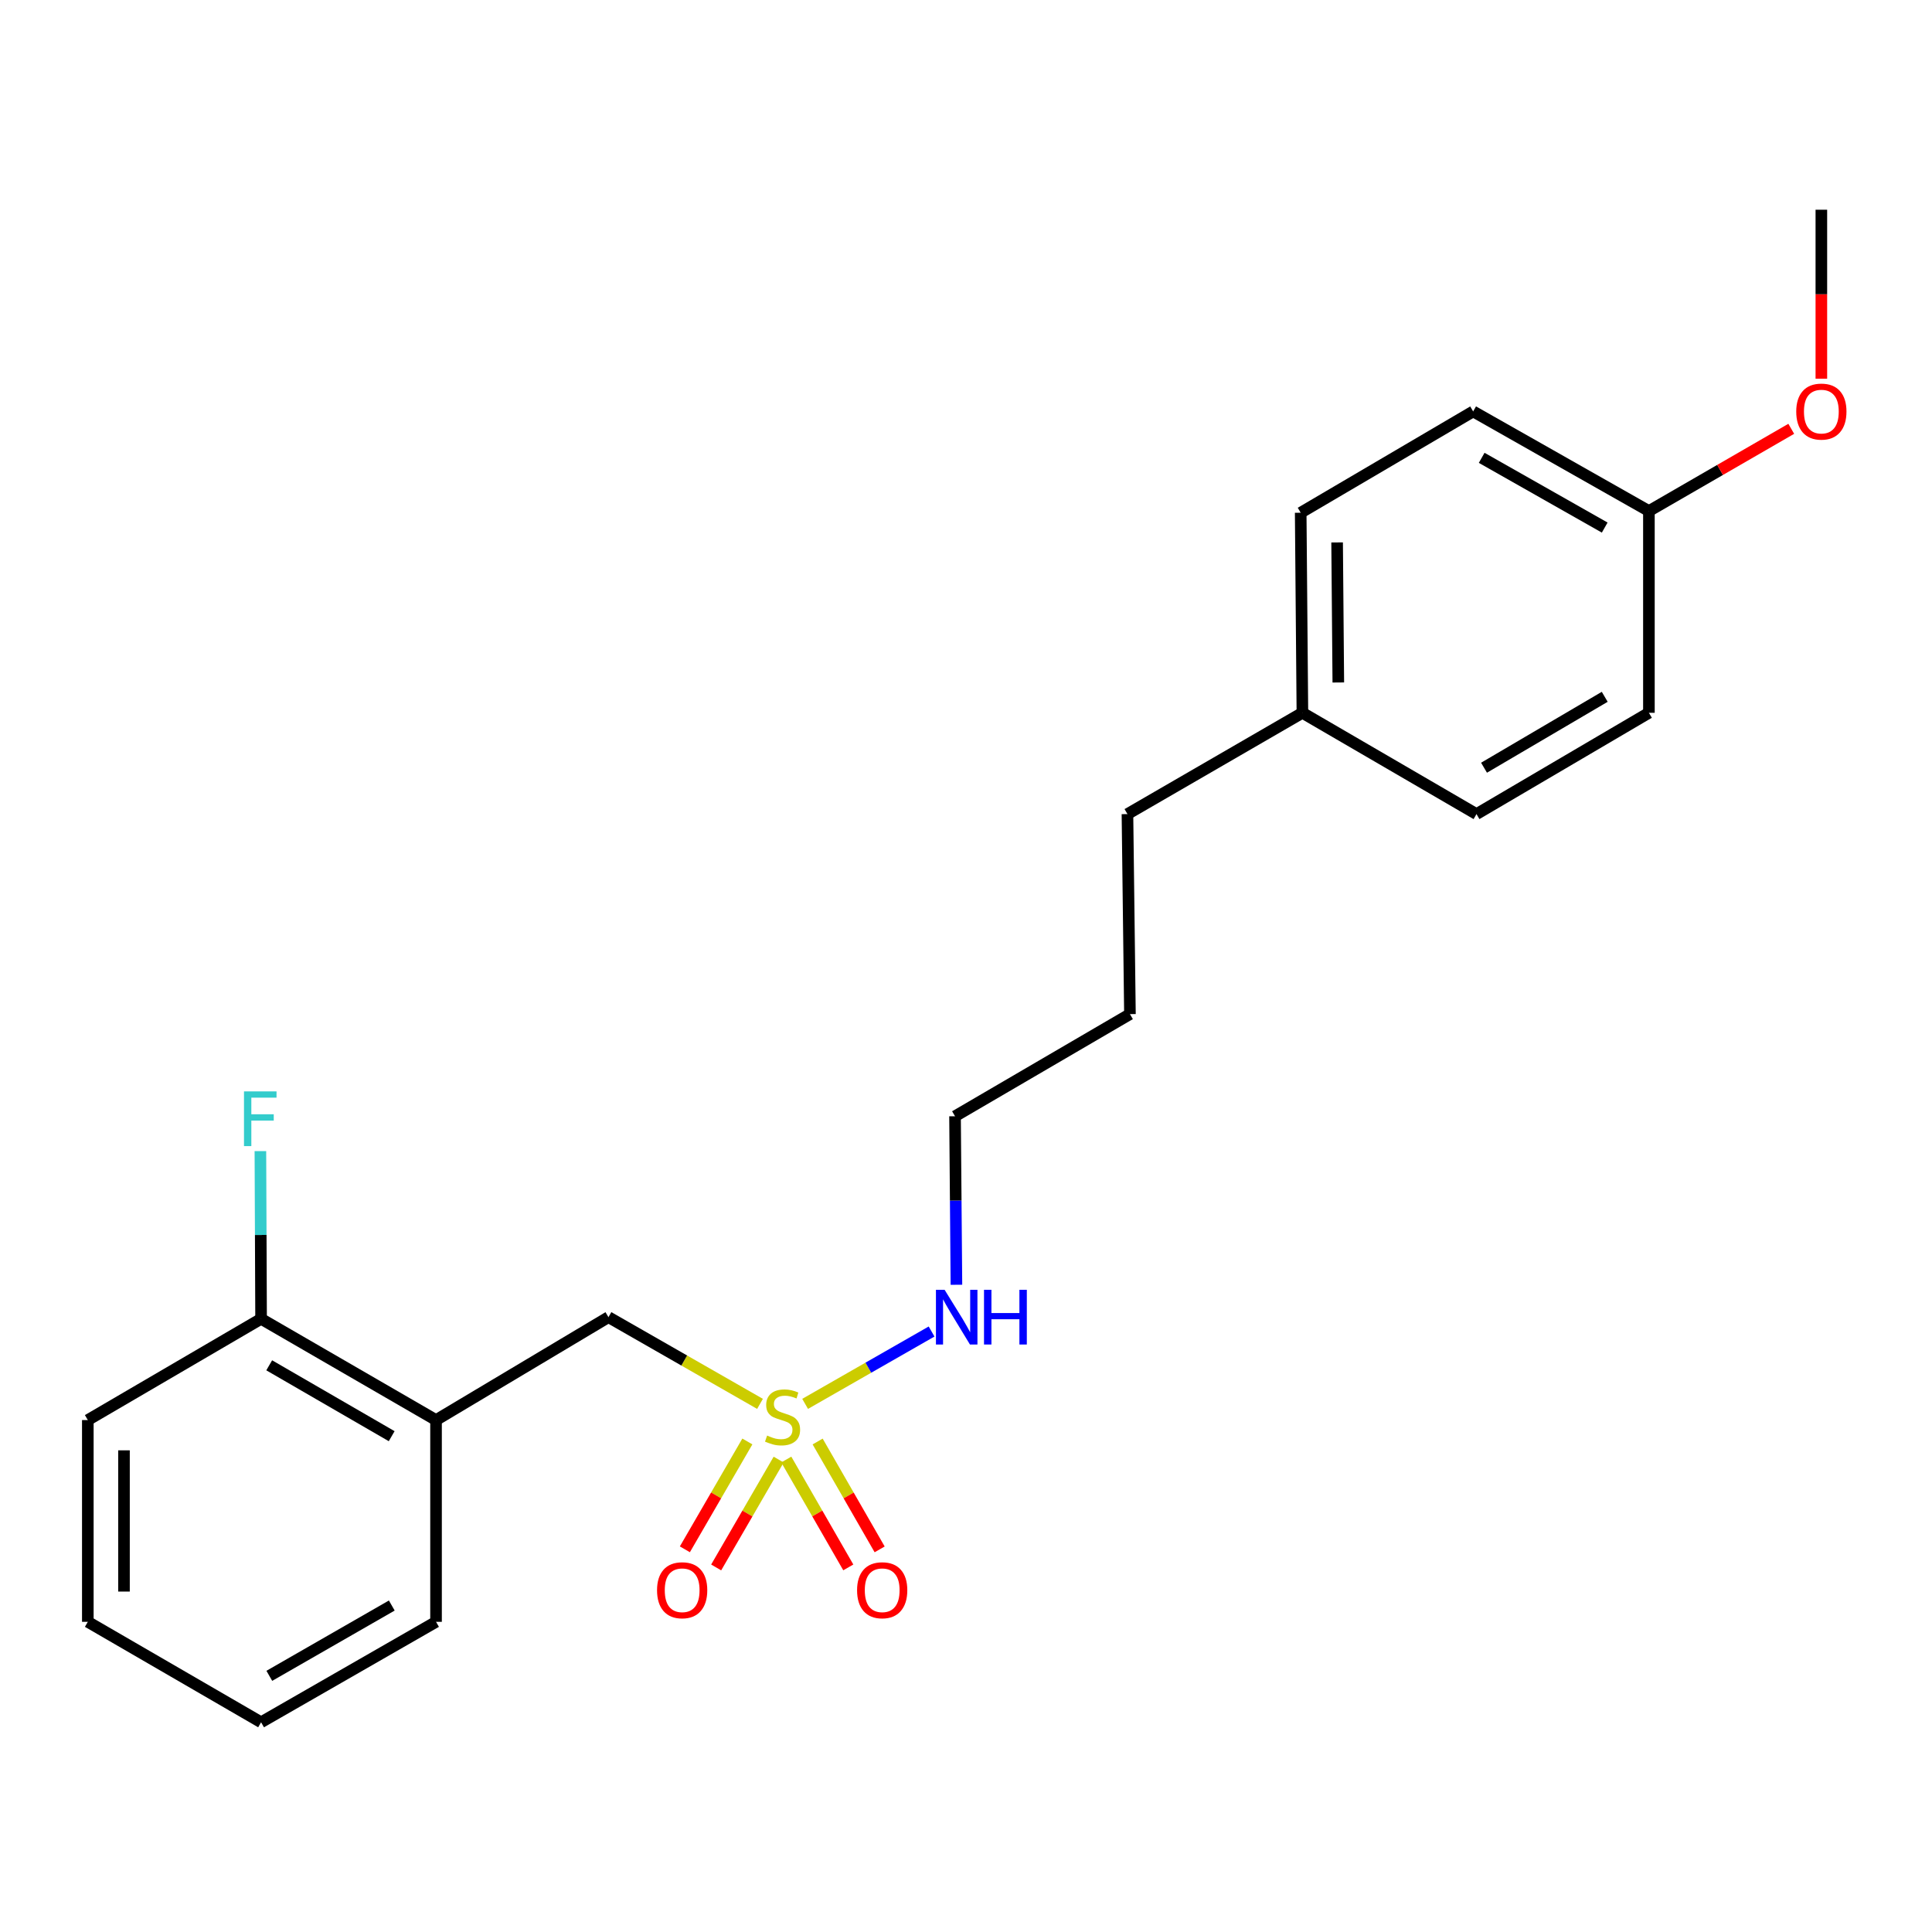 <?xml version='1.0' encoding='iso-8859-1'?>
<svg version='1.1' baseProfile='full'
              xmlns='http://www.w3.org/2000/svg'
                      xmlns:rdkit='http://www.rdkit.org/xml'
                      xmlns:xlink='http://www.w3.org/1999/xlink'
                  xml:space='preserve'
width='1000px' height='1000px' viewBox='0 0 1000 1000'>
<!-- END OF HEADER -->
<rect style='opacity:1.0;fill:#FFFFFF;stroke:none' width='1000' height='1000' x='0' y='0'> </rect>
<path class='bond-0' d='M 393.379,726.639 L 354.158,704.197' style='fill:none;fill-rule:evenodd;stroke:#CCCC00;stroke-width:6px;stroke-linecap:butt;stroke-linejoin:miter;stroke-opacity:1' />
<path class='bond-0' d='M 354.158,704.197 L 314.936,681.755' style='fill:none;fill-rule:evenodd;stroke:#000000;stroke-width:6px;stroke-linecap:butt;stroke-linejoin:miter;stroke-opacity:1' />
<path class='bond-2' d='M 386.833,746.1 L 370.662,774.011' style='fill:none;fill-rule:evenodd;stroke:#CCCC00;stroke-width:6px;stroke-linecap:butt;stroke-linejoin:miter;stroke-opacity:1' />
<path class='bond-2' d='M 370.662,774.011 L 354.491,801.923' style='fill:none;fill-rule:evenodd;stroke:#FF0000;stroke-width:6px;stroke-linecap:butt;stroke-linejoin:miter;stroke-opacity:1' />
<path class='bond-2' d='M 403.032,755.484 L 386.861,783.396' style='fill:none;fill-rule:evenodd;stroke:#CCCC00;stroke-width:6px;stroke-linecap:butt;stroke-linejoin:miter;stroke-opacity:1' />
<path class='bond-2' d='M 386.861,783.396 L 370.689,811.308' style='fill:none;fill-rule:evenodd;stroke:#FF0000;stroke-width:6px;stroke-linecap:butt;stroke-linejoin:miter;stroke-opacity:1' />
<path class='bond-3' d='M 406.981,755.452 L 423.028,783.368' style='fill:none;fill-rule:evenodd;stroke:#CCCC00;stroke-width:6px;stroke-linecap:butt;stroke-linejoin:miter;stroke-opacity:1' />
<path class='bond-3' d='M 423.028,783.368 L 439.076,811.284' style='fill:none;fill-rule:evenodd;stroke:#FF0000;stroke-width:6px;stroke-linecap:butt;stroke-linejoin:miter;stroke-opacity:1' />
<path class='bond-3' d='M 423.211,746.122 L 439.258,774.038' style='fill:none;fill-rule:evenodd;stroke:#CCCC00;stroke-width:6px;stroke-linecap:butt;stroke-linejoin:miter;stroke-opacity:1' />
<path class='bond-3' d='M 439.258,774.038 L 455.306,801.955' style='fill:none;fill-rule:evenodd;stroke:#FF0000;stroke-width:6px;stroke-linecap:butt;stroke-linejoin:miter;stroke-opacity:1' />
<path class='bond-4' d='M 416.731,726.64 L 449.458,707.916' style='fill:none;fill-rule:evenodd;stroke:#CCCC00;stroke-width:6px;stroke-linecap:butt;stroke-linejoin:miter;stroke-opacity:1' />
<path class='bond-4' d='M 449.458,707.916 L 482.184,689.193' style='fill:none;fill-rule:evenodd;stroke:#0000FF;stroke-width:6px;stroke-linecap:butt;stroke-linejoin:miter;stroke-opacity:1' />
<path class='bond-1' d='M 314.936,681.755 L 225.692,735.026' style='fill:none;fill-rule:evenodd;stroke:#000000;stroke-width:6px;stroke-linecap:butt;stroke-linejoin:miter;stroke-opacity:1' />
<path class='bond-5' d='M 225.692,735.026 L 135.136,682.619' style='fill:none;fill-rule:evenodd;stroke:#000000;stroke-width:6px;stroke-linecap:butt;stroke-linejoin:miter;stroke-opacity:1' />
<path class='bond-5' d='M 202.731,743.367 L 139.343,706.683' style='fill:none;fill-rule:evenodd;stroke:#000000;stroke-width:6px;stroke-linecap:butt;stroke-linejoin:miter;stroke-opacity:1' />
<path class='bond-14' d='M 225.692,735.026 L 225.692,839.455' style='fill:none;fill-rule:evenodd;stroke:#000000;stroke-width:6px;stroke-linecap:butt;stroke-linejoin:miter;stroke-opacity:1' />
<path class='bond-15' d='M 495.045,664.996 L 494.683,621.385' style='fill:none;fill-rule:evenodd;stroke:#0000FF;stroke-width:6px;stroke-linecap:butt;stroke-linejoin:miter;stroke-opacity:1' />
<path class='bond-15' d='M 494.683,621.385 L 494.321,577.773' style='fill:none;fill-rule:evenodd;stroke:#000000;stroke-width:6px;stroke-linecap:butt;stroke-linejoin:miter;stroke-opacity:1' />
<path class='bond-6' d='M 135.136,682.619 L 134.958,639.215' style='fill:none;fill-rule:evenodd;stroke:#000000;stroke-width:6px;stroke-linecap:butt;stroke-linejoin:miter;stroke-opacity:1' />
<path class='bond-6' d='M 134.958,639.215 L 134.779,595.812' style='fill:none;fill-rule:evenodd;stroke:#33CCCC;stroke-width:6px;stroke-linecap:butt;stroke-linejoin:miter;stroke-opacity:1' />
<path class='bond-16' d='M 135.136,682.619 L 45.455,735.026' style='fill:none;fill-rule:evenodd;stroke:#000000;stroke-width:6px;stroke-linecap:butt;stroke-linejoin:miter;stroke-opacity:1' />
<path class='bond-7' d='M 853.474,264.517 L 762.503,212.952' style='fill:none;fill-rule:evenodd;stroke:#000000;stroke-width:6px;stroke-linecap:butt;stroke-linejoin:miter;stroke-opacity:1' />
<path class='bond-7' d='M 830.597,273.068 L 766.917,236.973' style='fill:none;fill-rule:evenodd;stroke:#000000;stroke-width:6px;stroke-linecap:butt;stroke-linejoin:miter;stroke-opacity:1' />
<path class='bond-13' d='M 853.474,264.517 L 890.313,243.234' style='fill:none;fill-rule:evenodd;stroke:#000000;stroke-width:6px;stroke-linecap:butt;stroke-linejoin:miter;stroke-opacity:1' />
<path class='bond-13' d='M 890.313,243.234 L 927.152,221.951' style='fill:none;fill-rule:evenodd;stroke:#FF0000;stroke-width:6px;stroke-linecap:butt;stroke-linejoin:miter;stroke-opacity:1' />
<path class='bond-23' d='M 853.474,264.517 L 853.474,368.946' style='fill:none;fill-rule:evenodd;stroke:#000000;stroke-width:6px;stroke-linecap:butt;stroke-linejoin:miter;stroke-opacity:1' />
<path class='bond-8' d='M 674.121,368.946 L 583.566,421.374' style='fill:none;fill-rule:evenodd;stroke:#000000;stroke-width:6px;stroke-linecap:butt;stroke-linejoin:miter;stroke-opacity:1' />
<path class='bond-11' d='M 674.121,368.946 L 764.229,421.374' style='fill:none;fill-rule:evenodd;stroke:#000000;stroke-width:6px;stroke-linecap:butt;stroke-linejoin:miter;stroke-opacity:1' />
<path class='bond-12' d='M 674.121,368.946 L 673.237,265.39' style='fill:none;fill-rule:evenodd;stroke:#000000;stroke-width:6px;stroke-linecap:butt;stroke-linejoin:miter;stroke-opacity:1' />
<path class='bond-12' d='M 692.708,353.253 L 692.089,280.764' style='fill:none;fill-rule:evenodd;stroke:#000000;stroke-width:6px;stroke-linecap:butt;stroke-linejoin:miter;stroke-opacity:1' />
<path class='bond-9' d='M 853.474,368.946 L 764.229,421.374' style='fill:none;fill-rule:evenodd;stroke:#000000;stroke-width:6px;stroke-linecap:butt;stroke-linejoin:miter;stroke-opacity:1' />
<path class='bond-9' d='M 830.605,360.669 L 768.133,397.368' style='fill:none;fill-rule:evenodd;stroke:#000000;stroke-width:6px;stroke-linecap:butt;stroke-linejoin:miter;stroke-opacity:1' />
<path class='bond-10' d='M 762.503,212.952 L 673.237,265.39' style='fill:none;fill-rule:evenodd;stroke:#000000;stroke-width:6px;stroke-linecap:butt;stroke-linejoin:miter;stroke-opacity:1' />
<path class='bond-18' d='M 942.729,196.022 L 942.729,152.288' style='fill:none;fill-rule:evenodd;stroke:#FF0000;stroke-width:6px;stroke-linecap:butt;stroke-linejoin:miter;stroke-opacity:1' />
<path class='bond-18' d='M 942.729,152.288 L 942.729,108.554' style='fill:none;fill-rule:evenodd;stroke:#000000;stroke-width:6px;stroke-linecap:butt;stroke-linejoin:miter;stroke-opacity:1' />
<path class='bond-20' d='M 225.692,839.455 L 135.136,891.446' style='fill:none;fill-rule:evenodd;stroke:#000000;stroke-width:6px;stroke-linecap:butt;stroke-linejoin:miter;stroke-opacity:1' />
<path class='bond-20' d='M 202.787,831.019 L 139.398,867.412' style='fill:none;fill-rule:evenodd;stroke:#000000;stroke-width:6px;stroke-linecap:butt;stroke-linejoin:miter;stroke-opacity:1' />
<path class='bond-19' d='M 494.321,577.773 L 584.855,524.909' style='fill:none;fill-rule:evenodd;stroke:#000000;stroke-width:6px;stroke-linecap:butt;stroke-linejoin:miter;stroke-opacity:1' />
<path class='bond-22' d='M 45.455,735.026 L 45.455,839.455' style='fill:none;fill-rule:evenodd;stroke:#000000;stroke-width:6px;stroke-linecap:butt;stroke-linejoin:miter;stroke-opacity:1' />
<path class='bond-22' d='M 64.175,750.69 L 64.175,823.791' style='fill:none;fill-rule:evenodd;stroke:#000000;stroke-width:6px;stroke-linecap:butt;stroke-linejoin:miter;stroke-opacity:1' />
<path class='bond-17' d='M 583.566,421.374 L 584.855,524.909' style='fill:none;fill-rule:evenodd;stroke:#000000;stroke-width:6px;stroke-linecap:butt;stroke-linejoin:miter;stroke-opacity:1' />
<path class='bond-21' d='M 135.136,891.446 L 45.455,839.455' style='fill:none;fill-rule:evenodd;stroke:#000000;stroke-width:6px;stroke-linecap:butt;stroke-linejoin:miter;stroke-opacity:1' />
<path  class='atom-0' d='M 397.055 743.04
Q 397.375 743.16, 398.695 743.72
Q 400.015 744.28, 401.455 744.64
Q 402.935 744.96, 404.375 744.96
Q 407.055 744.96, 408.615 743.68
Q 410.175 742.36, 410.175 740.08
Q 410.175 738.52, 409.375 737.56
Q 408.615 736.6, 407.415 736.08
Q 406.215 735.56, 404.215 734.96
Q 401.695 734.2, 400.175 733.48
Q 398.695 732.76, 397.615 731.24
Q 396.575 729.72, 396.575 727.16
Q 396.575 723.6, 398.975 721.4
Q 401.415 719.2, 406.215 719.2
Q 409.495 719.2, 413.215 720.76
L 412.295 723.84
Q 408.895 722.44, 406.335 722.44
Q 403.575 722.44, 402.055 723.6
Q 400.535 724.72, 400.575 726.68
Q 400.575 728.2, 401.335 729.12
Q 402.135 730.04, 403.255 730.56
Q 404.415 731.08, 406.335 731.68
Q 408.895 732.48, 410.415 733.28
Q 411.935 734.08, 413.015 735.72
Q 414.135 737.32, 414.135 740.08
Q 414.135 744, 411.495 746.12
Q 408.895 748.2, 404.535 748.2
Q 402.015 748.2, 400.095 747.64
Q 398.215 747.12, 395.975 746.2
L 397.055 743.04
' fill='#CCCC00'/>
<path  class='atom-3' d='M 340.085 823.103
Q 340.085 816.303, 343.445 812.503
Q 346.805 808.703, 353.085 808.703
Q 359.365 808.703, 362.725 812.503
Q 366.085 816.303, 366.085 823.103
Q 366.085 829.983, 362.685 833.903
Q 359.285 837.783, 353.085 837.783
Q 346.845 837.783, 343.445 833.903
Q 340.085 830.023, 340.085 823.103
M 353.085 834.583
Q 357.405 834.583, 359.725 831.703
Q 362.085 828.783, 362.085 823.103
Q 362.085 817.543, 359.725 814.743
Q 357.405 811.903, 353.085 811.903
Q 348.765 811.903, 346.405 814.703
Q 344.085 817.503, 344.085 823.103
Q 344.085 828.823, 346.405 831.703
Q 348.765 834.583, 353.085 834.583
' fill='#FF0000'/>
<path  class='atom-4' d='M 443.62 823.103
Q 443.62 816.303, 446.98 812.503
Q 450.34 808.703, 456.62 808.703
Q 462.9 808.703, 466.26 812.503
Q 469.62 816.303, 469.62 823.103
Q 469.62 829.983, 466.22 833.903
Q 462.82 837.783, 456.62 837.783
Q 450.38 837.783, 446.98 833.903
Q 443.62 830.023, 443.62 823.103
M 456.62 834.583
Q 460.94 834.583, 463.26 831.703
Q 465.62 828.783, 465.62 823.103
Q 465.62 817.543, 463.26 814.743
Q 460.94 811.903, 456.62 811.903
Q 452.3 811.903, 449.94 814.703
Q 447.62 817.503, 447.62 823.103
Q 447.62 828.823, 449.94 831.703
Q 452.3 834.583, 456.62 834.583
' fill='#FF0000'/>
<path  class='atom-5' d='M 488.924 667.595
L 498.204 682.595
Q 499.124 684.075, 500.604 686.755
Q 502.084 689.435, 502.164 689.595
L 502.164 667.595
L 505.924 667.595
L 505.924 695.915
L 502.044 695.915
L 492.084 679.515
Q 490.924 677.595, 489.684 675.395
Q 488.484 673.195, 488.124 672.515
L 488.124 695.915
L 484.444 695.915
L 484.444 667.595
L 488.924 667.595
' fill='#0000FF'/>
<path  class='atom-5' d='M 509.324 667.595
L 513.164 667.595
L 513.164 679.635
L 527.644 679.635
L 527.644 667.595
L 531.484 667.595
L 531.484 695.915
L 527.644 695.915
L 527.644 682.835
L 513.164 682.835
L 513.164 695.915
L 509.324 695.915
L 509.324 667.595
' fill='#0000FF'/>
<path  class='atom-7' d='M 126.29 564.903
L 143.13 564.903
L 143.13 568.143
L 130.09 568.143
L 130.09 576.743
L 141.69 576.743
L 141.69 580.023
L 130.09 580.023
L 130.09 593.223
L 126.29 593.223
L 126.29 564.903
' fill='#33CCCC'/>
<path  class='atom-14' d='M 929.729 213.032
Q 929.729 206.232, 933.089 202.432
Q 936.449 198.632, 942.729 198.632
Q 949.009 198.632, 952.369 202.432
Q 955.729 206.232, 955.729 213.032
Q 955.729 219.912, 952.329 223.832
Q 948.929 227.712, 942.729 227.712
Q 936.489 227.712, 933.089 223.832
Q 929.729 219.952, 929.729 213.032
M 942.729 224.512
Q 947.049 224.512, 949.369 221.632
Q 951.729 218.712, 951.729 213.032
Q 951.729 207.472, 949.369 204.672
Q 947.049 201.832, 942.729 201.832
Q 938.409 201.832, 936.049 204.632
Q 933.729 207.432, 933.729 213.032
Q 933.729 218.752, 936.049 221.632
Q 938.409 224.512, 942.729 224.512
' fill='#FF0000'/>
</svg>

